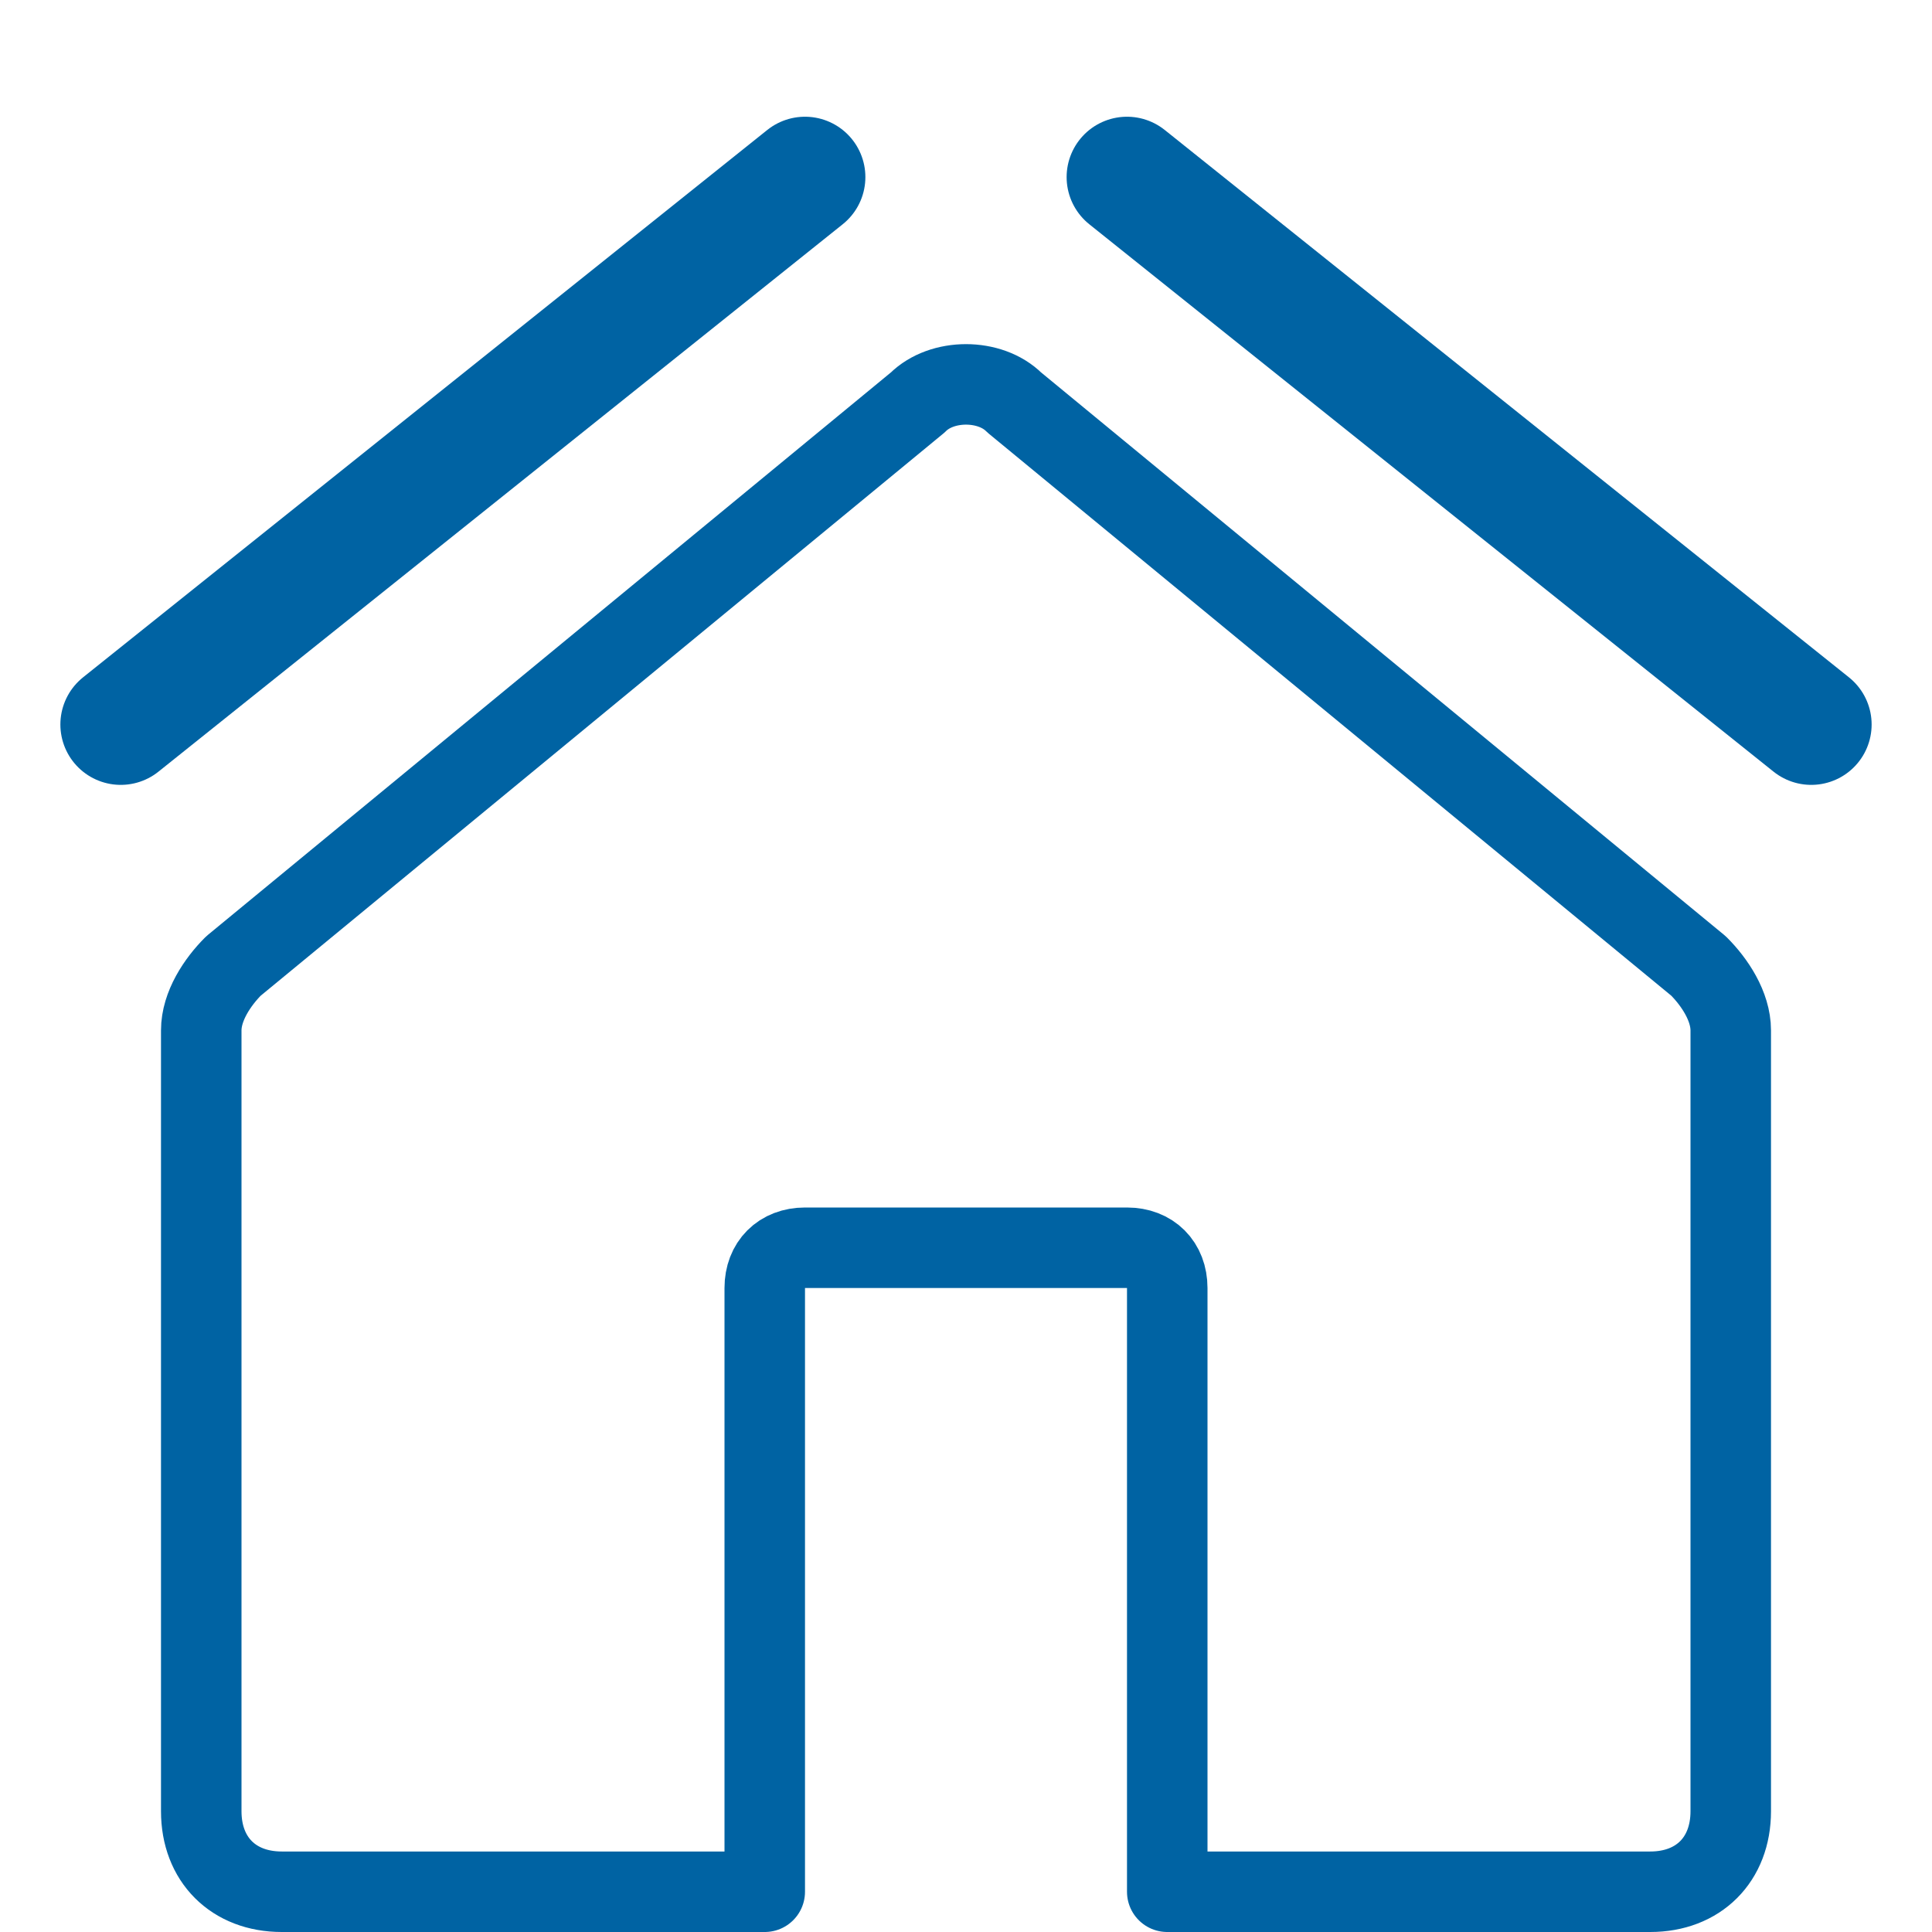 <svg xmlns="http://www.w3.org/2000/svg" xml:space="preserve" id="UIlOxfUq__Ebene_1" x="0" y="0" version="1.1" viewBox="0 0 24 24"><style>.UIlOxfUq__st0{stroke-width:1.5}.UIlOxfUq__st0,.UIlOxfUq__st1{fill:none;stroke:#0063a3;stroke-linecap:round;stroke-linejoin:round}</style><path d="M14 2.2 22.5 9M1.5 9 10 2.2" class="UIlOxfUq__st0"/><path d="m11.4 5-8.5 7c-.2.2-.4.5-.4.8v9.7c0 .6.4 1 1 1h6V16c0-.3.2-.5.5-.5h4c.3 0 .5.2.5.5v7.5h6c.6 0 1-.4 1-1v-9.7c0-.3-.2-.6-.4-.8l-8.5-7c-.3-.3-.9-.3-1.2 0" class="UIlOxfUq__st1"/></svg>